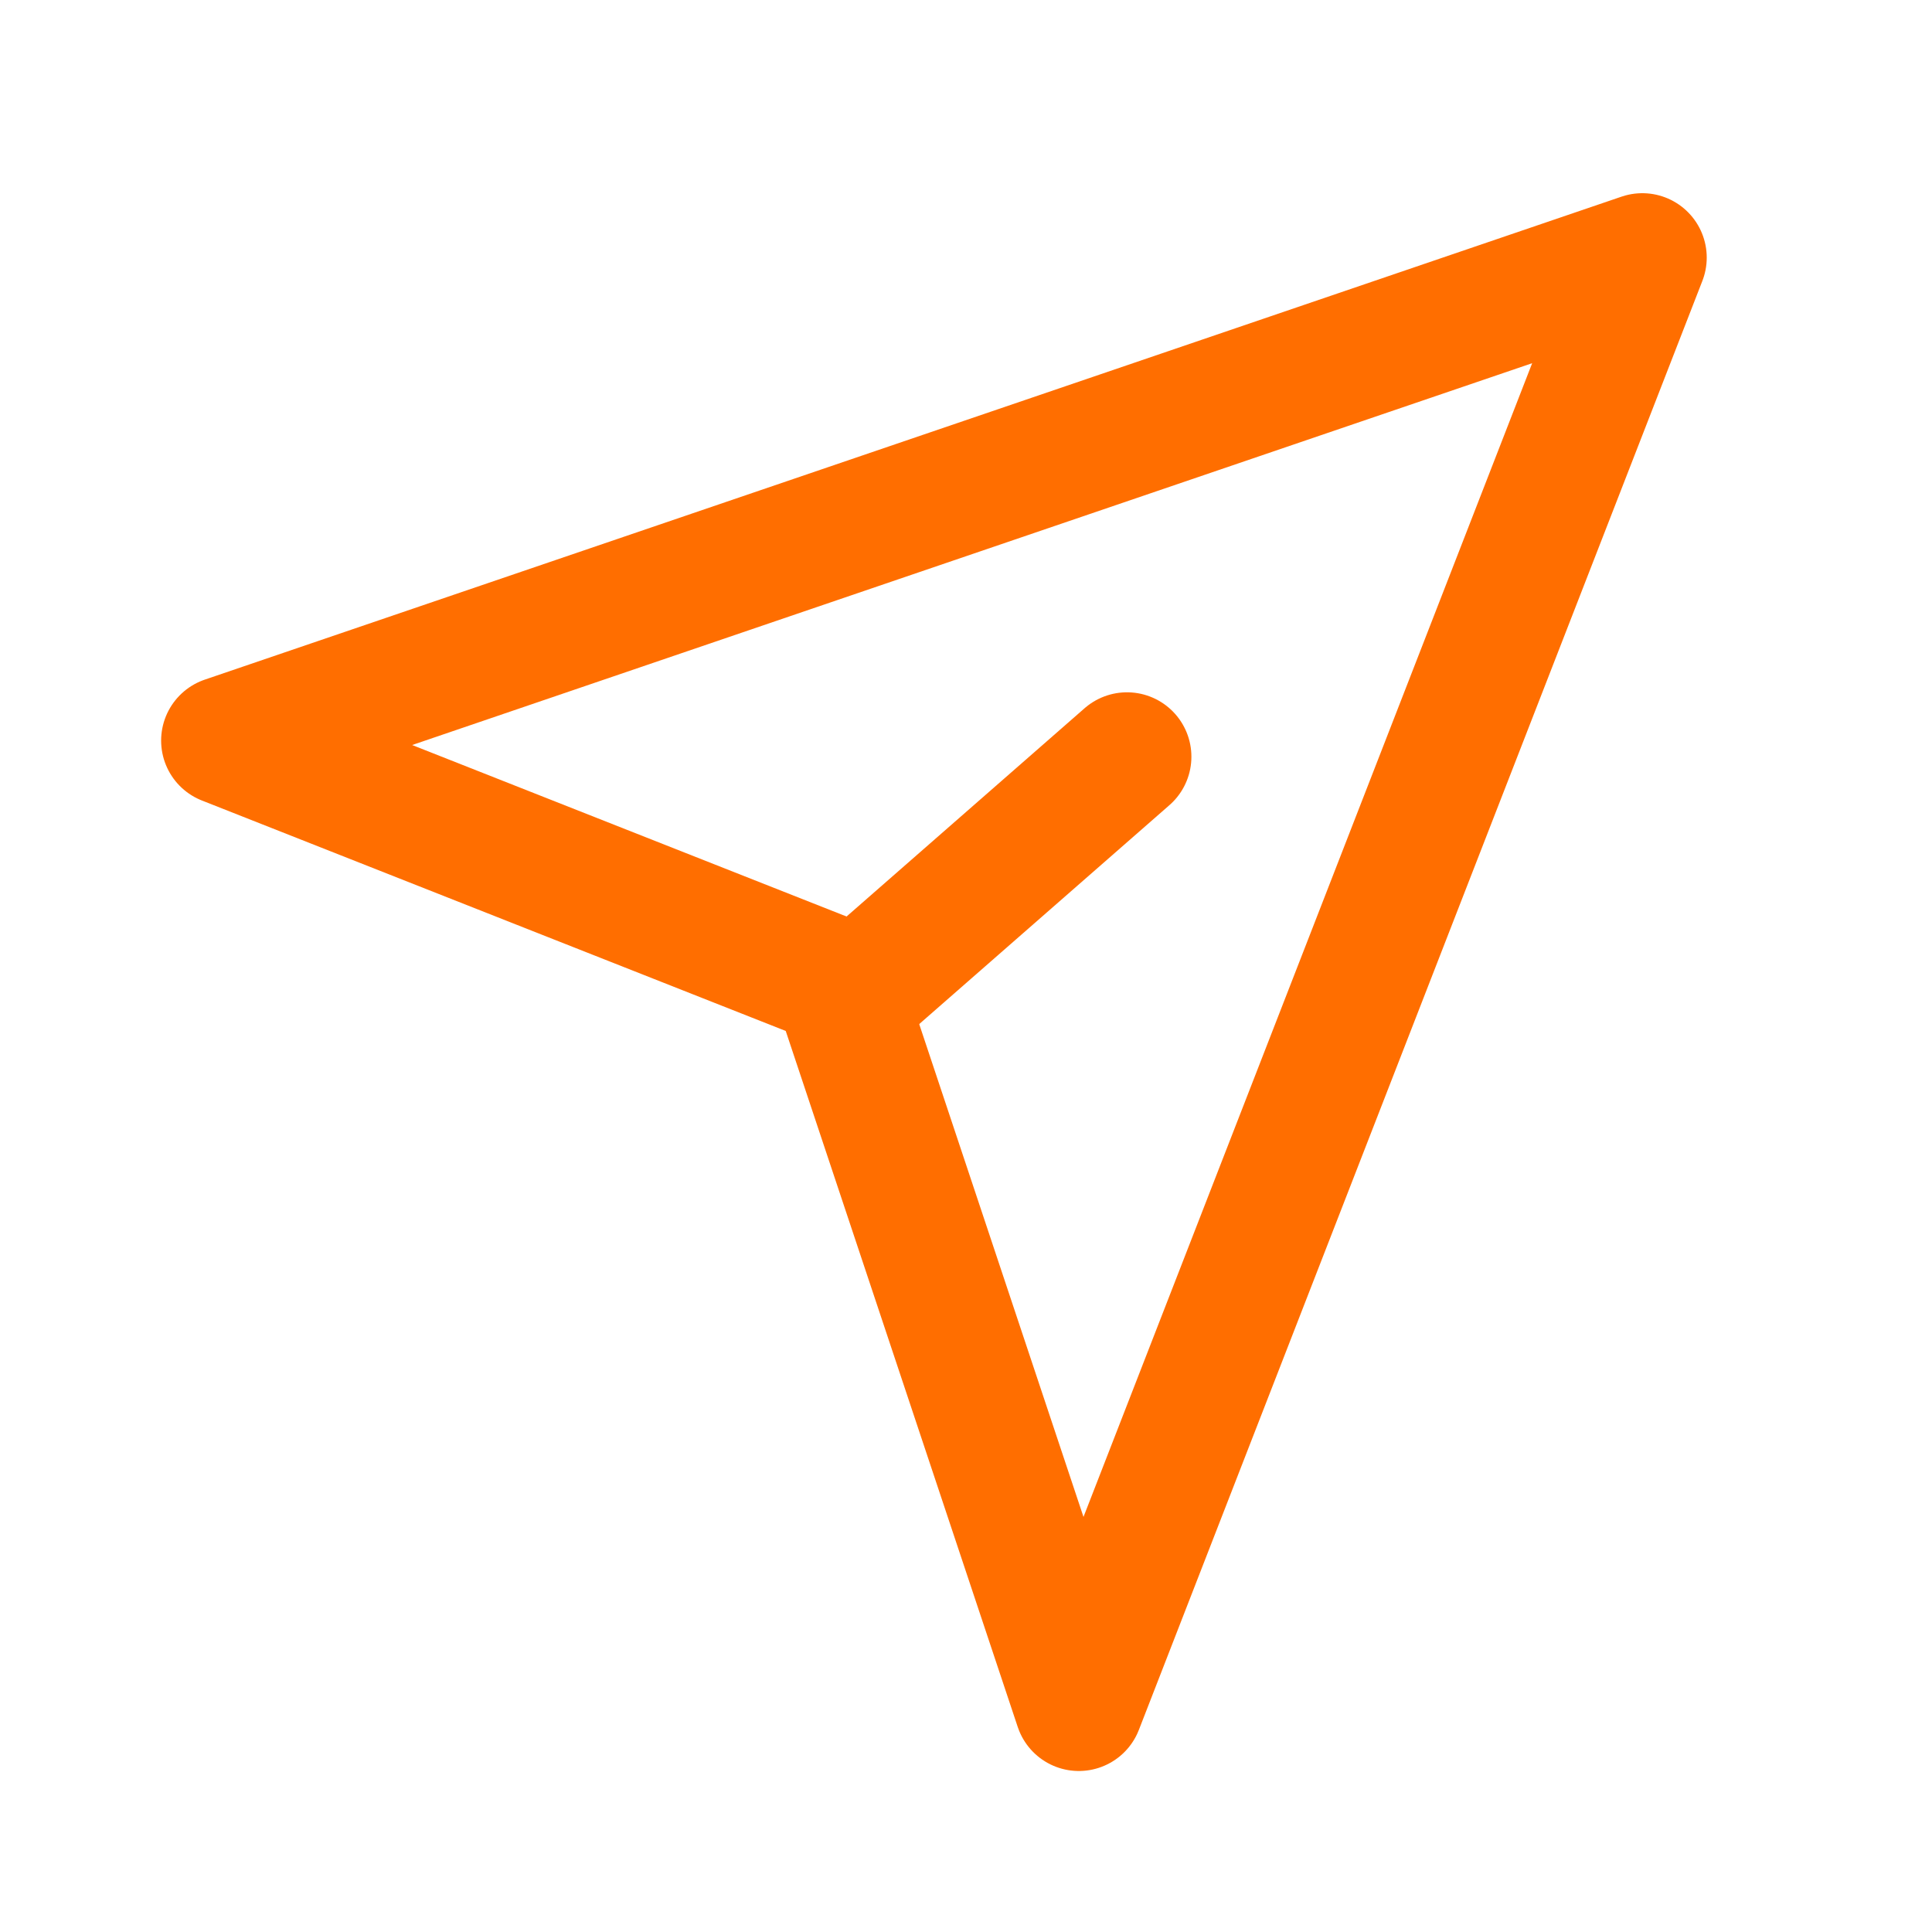 <svg width="30" height="30" viewBox="0 0 30 30" fill="none" xmlns="http://www.w3.org/2000/svg">
<path d="M3.502 11.5L25.502 4L16.752 26.5L13.002 15.25L3.502 11.5Z" stroke="#FF6E00" stroke-width="2" stroke-linejoin="round"/>
<path d="M17.5 11.75L13.5 15.25" stroke="#FF6E00" stroke-width="2" stroke-linecap="round" stroke-linejoin="round"/>
</svg>
